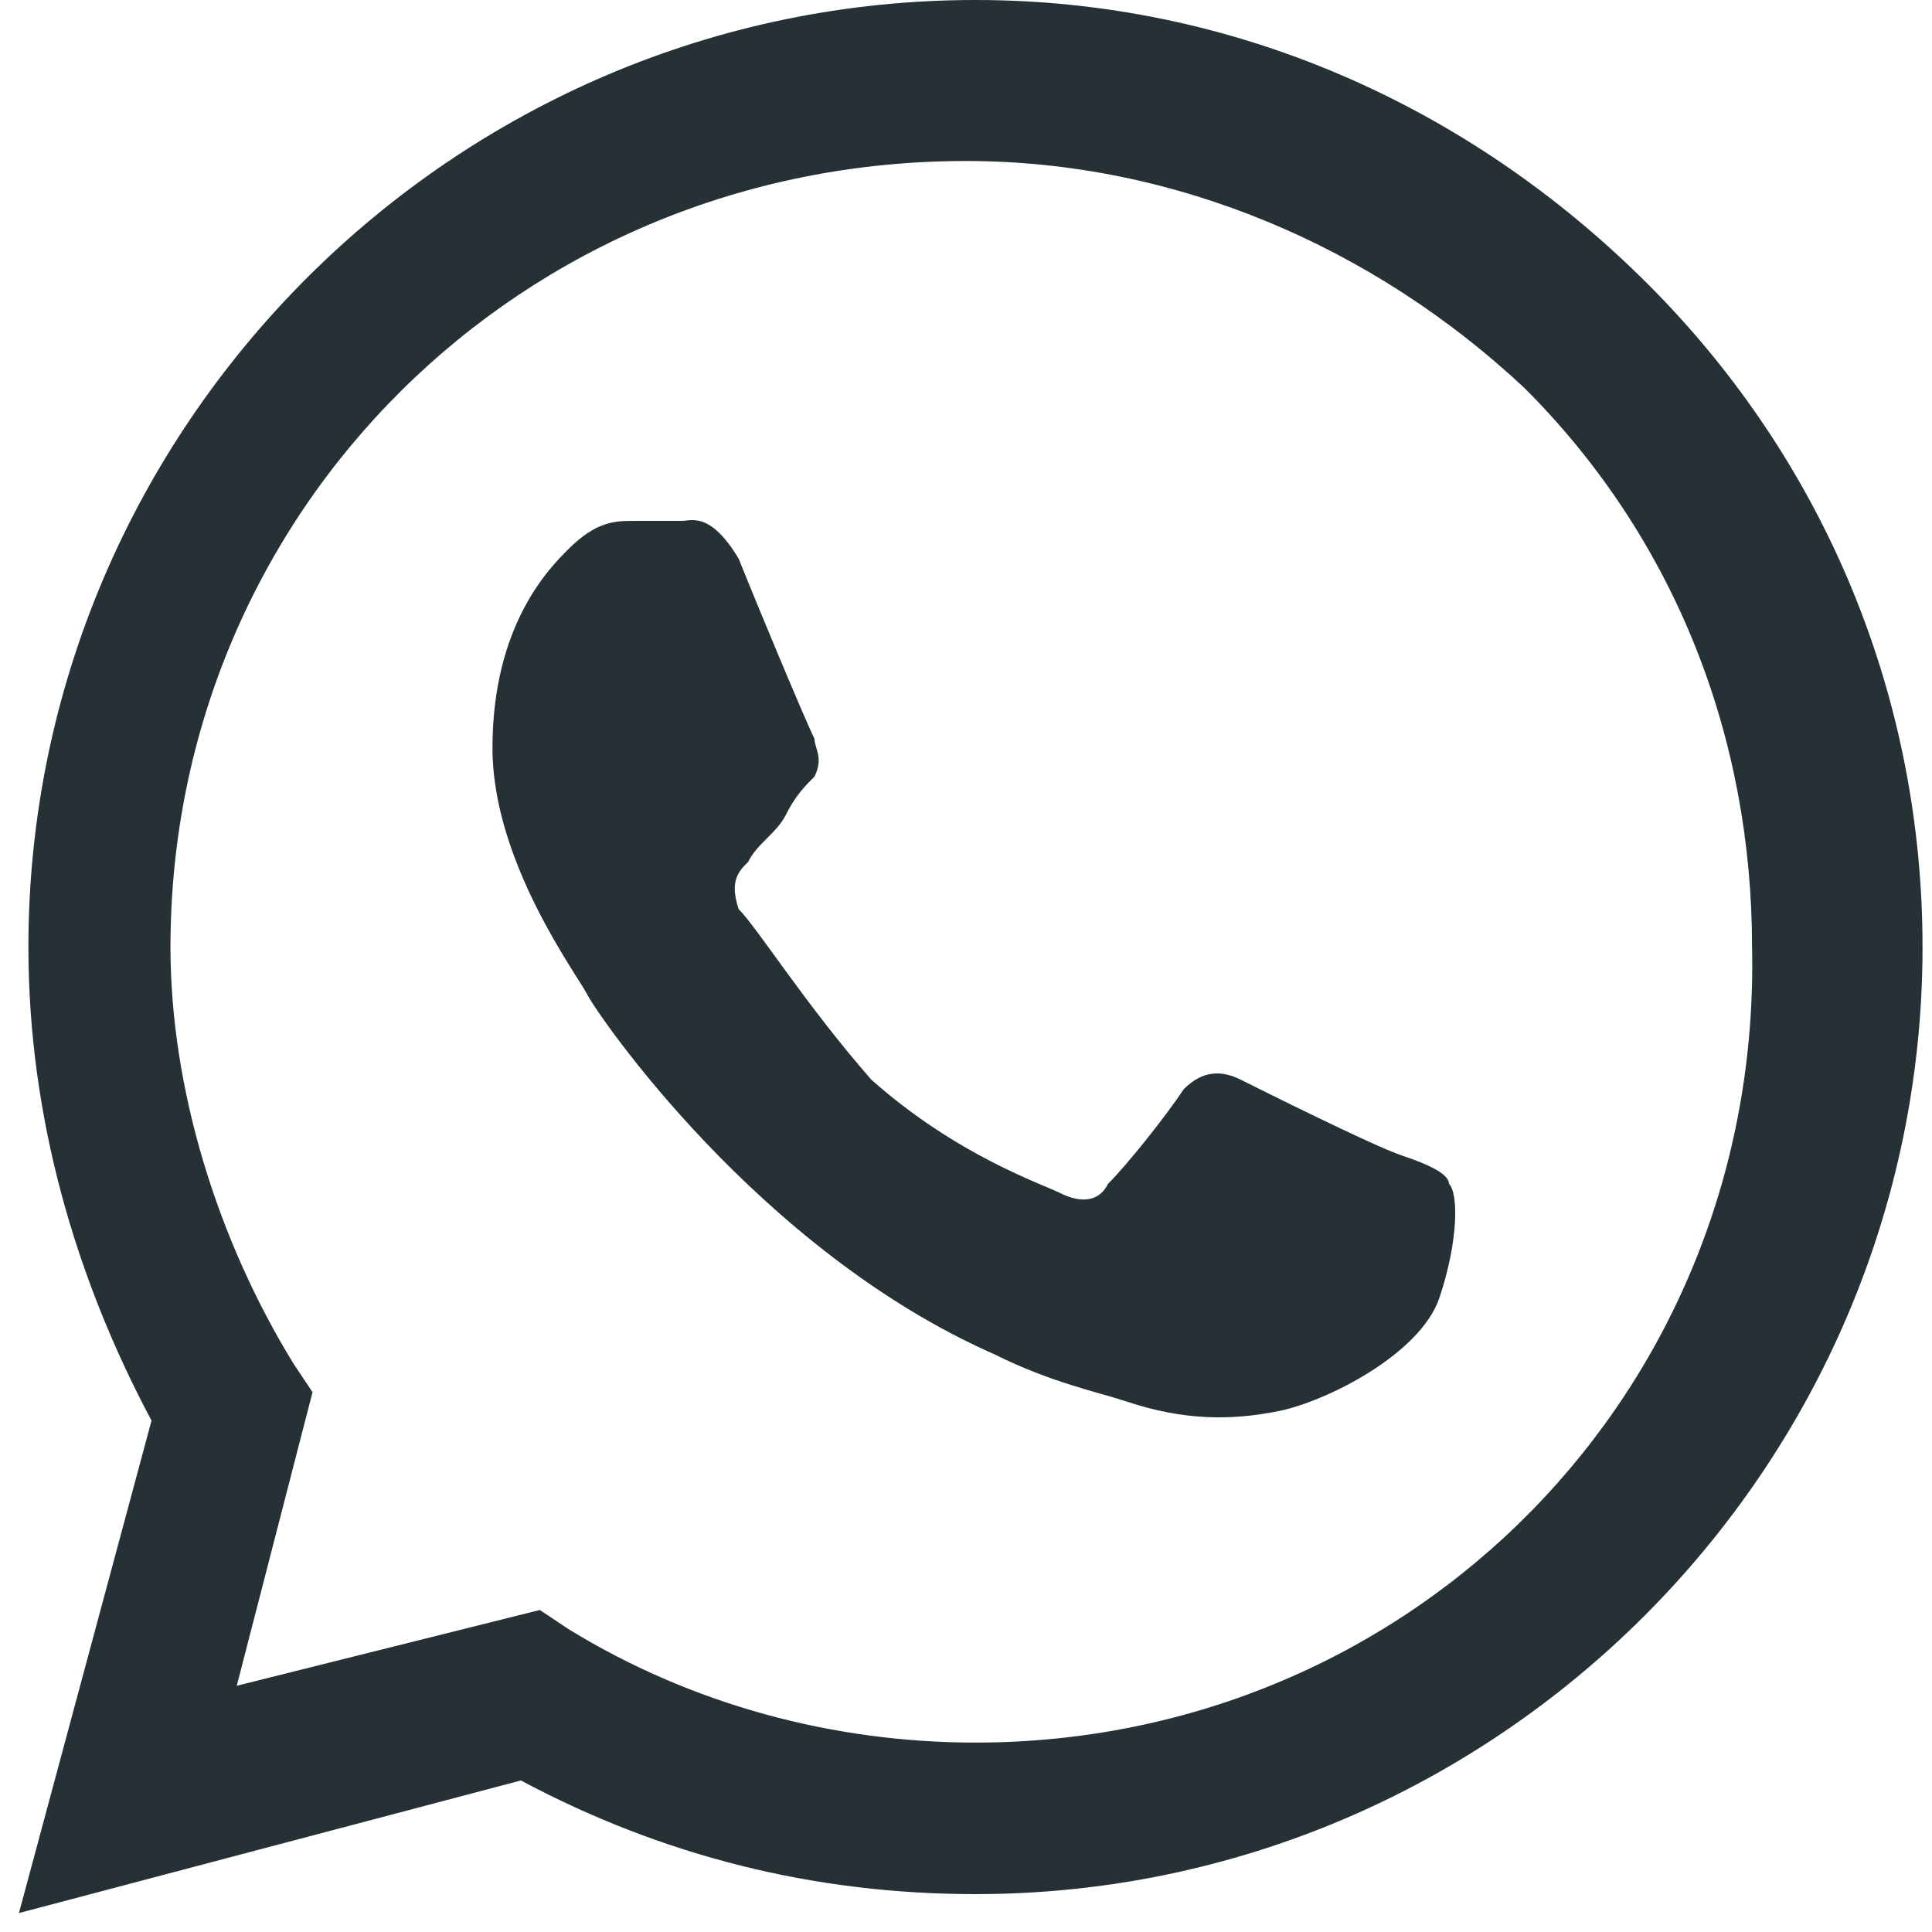 <svg xmlns="http://www.w3.org/2000/svg" viewBox="0 0 20.4 20.4"><path d="M17.4 3c-1.9-1.9-4.4-3-7.1-3C4.8 0 .3 4.5.3 10c0 1.8.5 3.5 1.3 5L.2 20.2l5.3-1.4c1.5.8 3.1 1.2 4.8 1.2 5.5 0 10-4.5 10-10 0-2.6-1-5.1-2.9-7zm-7.1 15.4c-1.5 0-3-.4-4.3-1.2l-.3-.2-3.2.8.8-3.1-.2-.3c-.8-1.3-1.3-2.9-1.3-4.4 0-4.6 3.7-8.3 8.4-8.3 2.2 0 4.3.9 5.9 2.4 1.6 1.6 2.4 3.7 2.4 5.9.1 4.7-3.6 8.4-8.2 8.4zm4.5-6.2c-.3-.1-1.5-.7-1.7-.8-.2-.1-.4-.1-.6.1-.2.3-.6.8-.8 1-.1.2-.3.2-.5.1s-1.1-.4-2-1.2c-.7-.8-1.2-1.6-1.4-1.8-.1-.3 0-.4.1-.5.1-.2.3-.3.4-.5s.2-.3.3-.4c.1-.2 0-.3 0-.4-.1-.2-.6-1.4-.8-1.9-.3-.5-.5-.4-.6-.4h-.5c-.2 0-.4 0-.7.3-.2.2-.8.8-.8 2.1 0 1.2.9 2.4 1 2.6.1.2 1.8 2.7 4.3 3.8.6.3 1.1.4 1.4.5.6.2 1.1.2 1.6.1s1.5-.6 1.7-1.2c.2-.6.2-1.1.1-1.2 0-.1-.2-.2-.5-.3z" fill-rule="evenodd" clip-rule="evenodd" fill="#253134"/></svg>